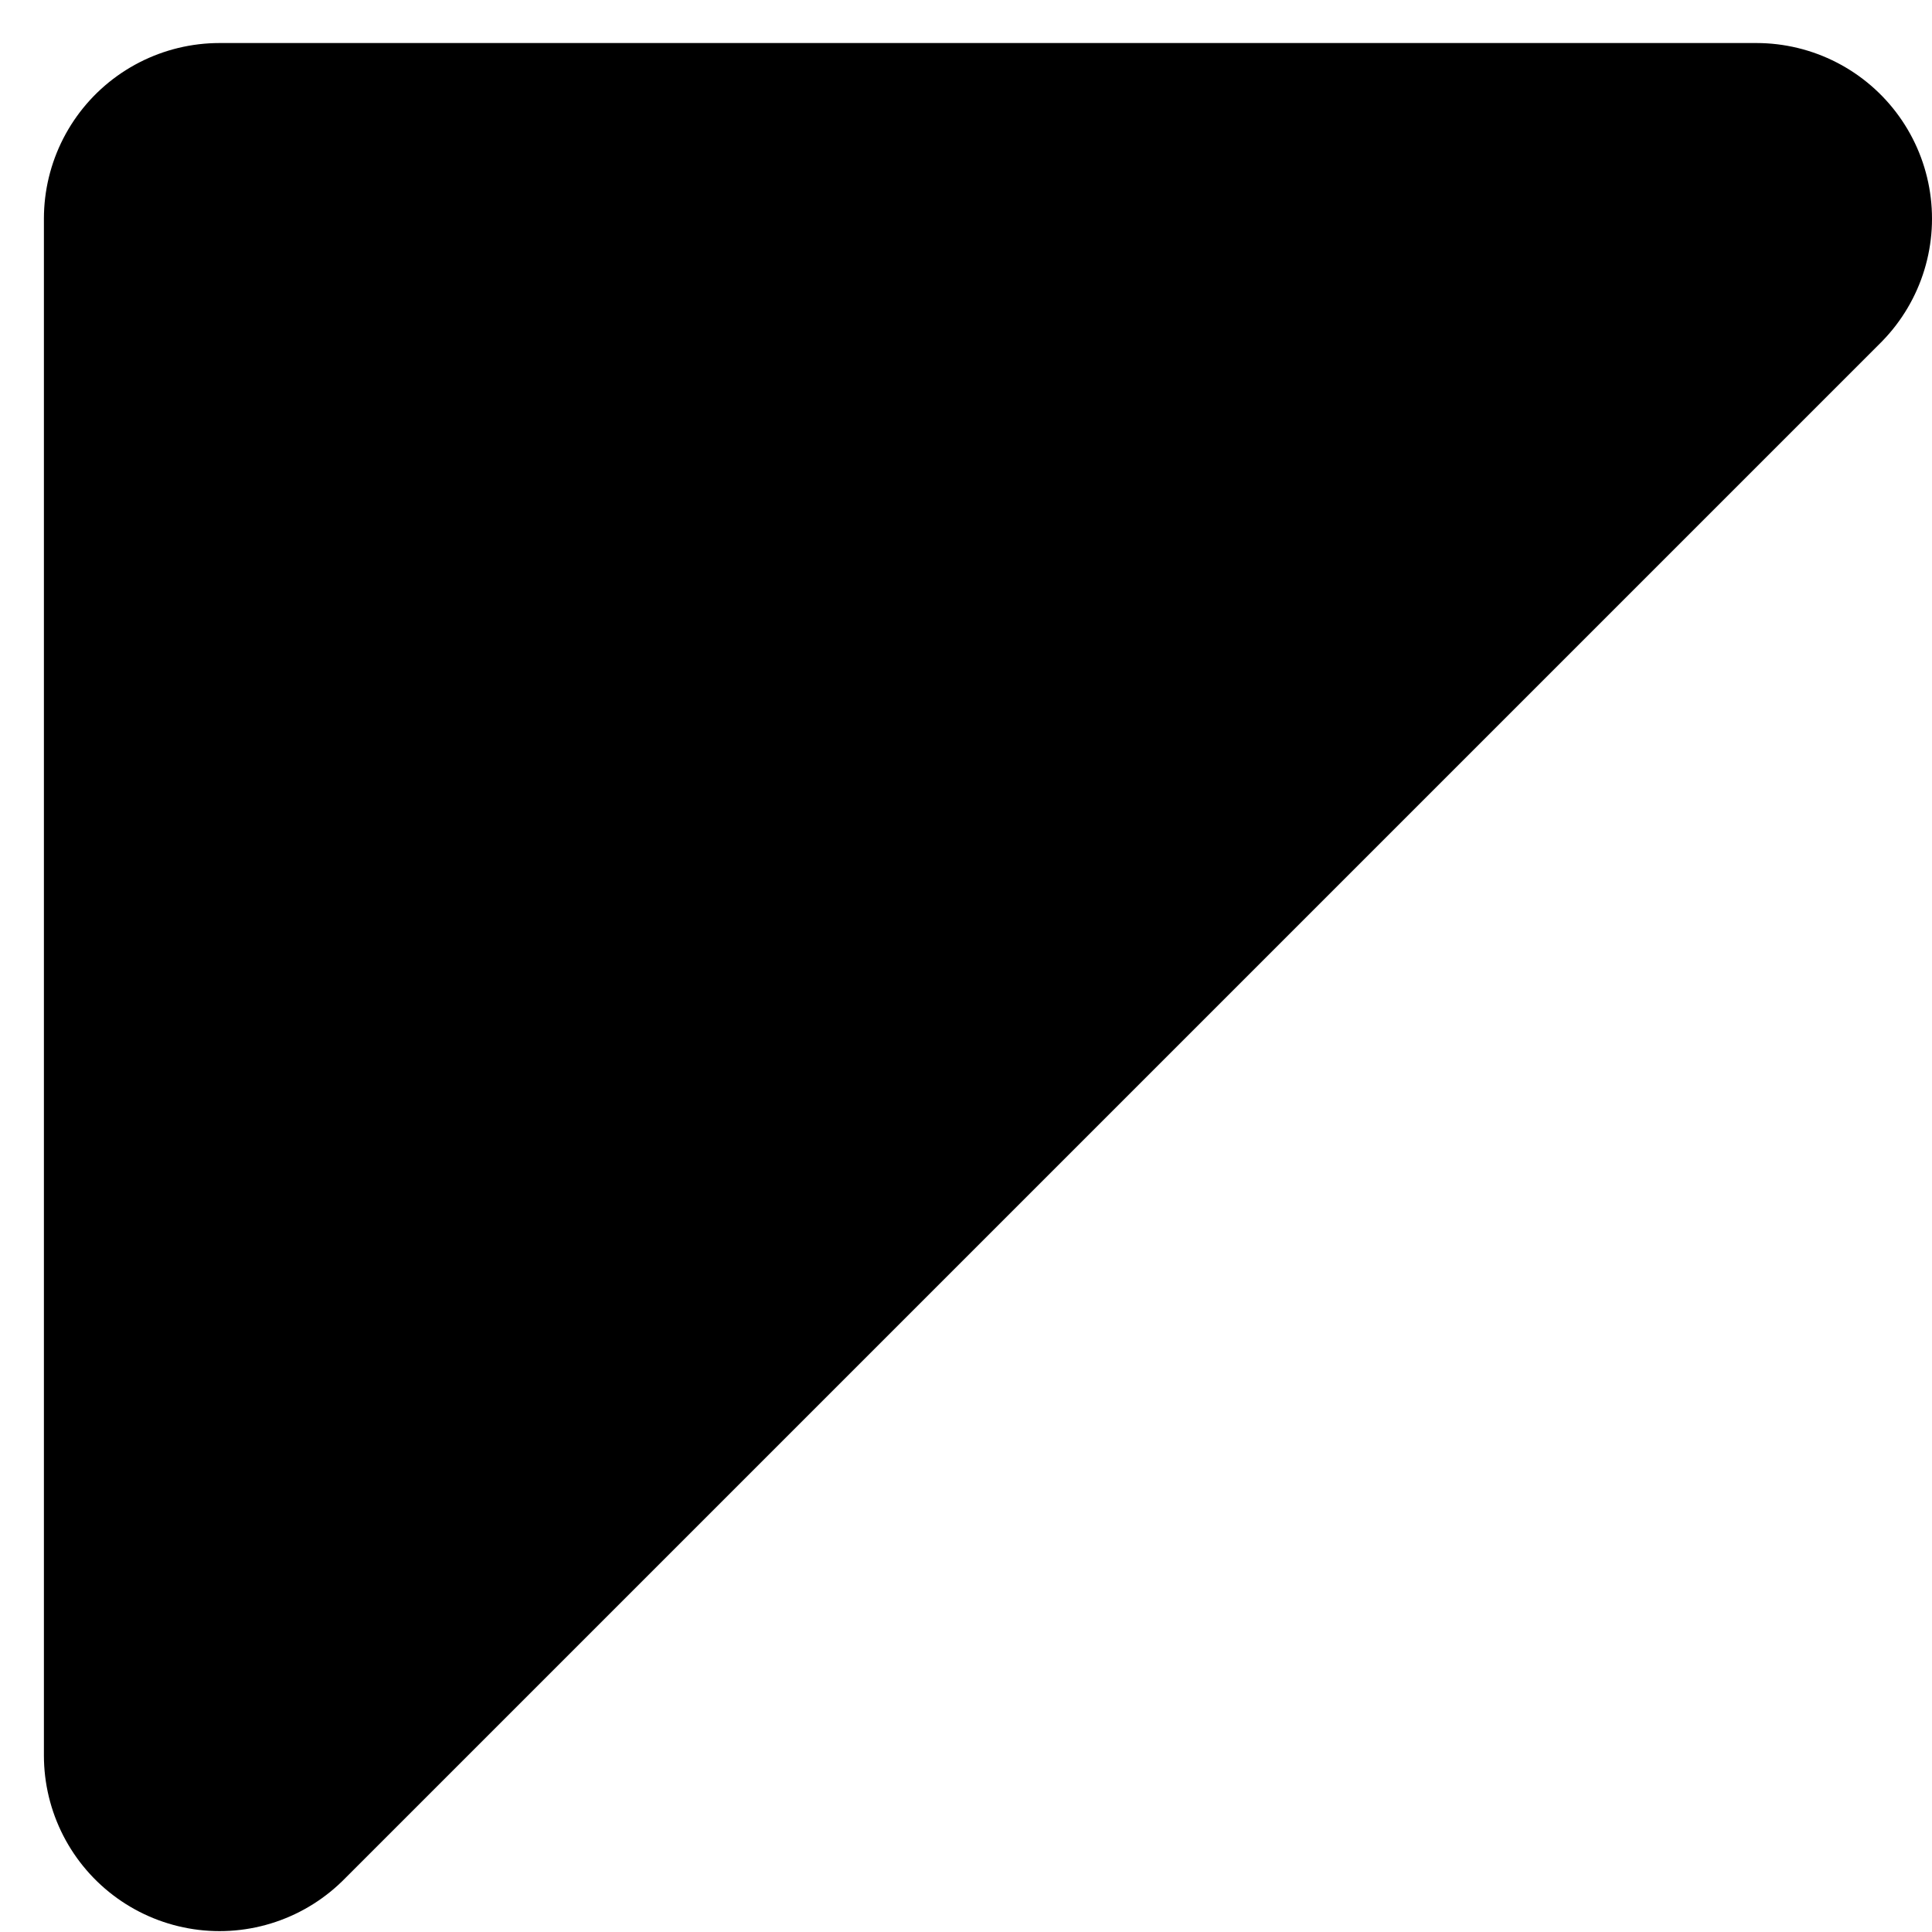 <svg width="22" height="22" viewBox="0 0 22 22" fill="none" xmlns="http://www.w3.org/2000/svg">
<path d="M2.5 19.99V2.49H20L2.5 19.99Z" fill="#24272A" stroke="#24272A" style="fill:#24272A;fill:color(display-p3 0.141 0.153 0.165);fill-opacity:1;stroke:#24272A;stroke:color(display-p3 0.141 0.153 0.165);stroke-opacity:1;" stroke-width="4" stroke-linejoin="round"/>
</svg>
